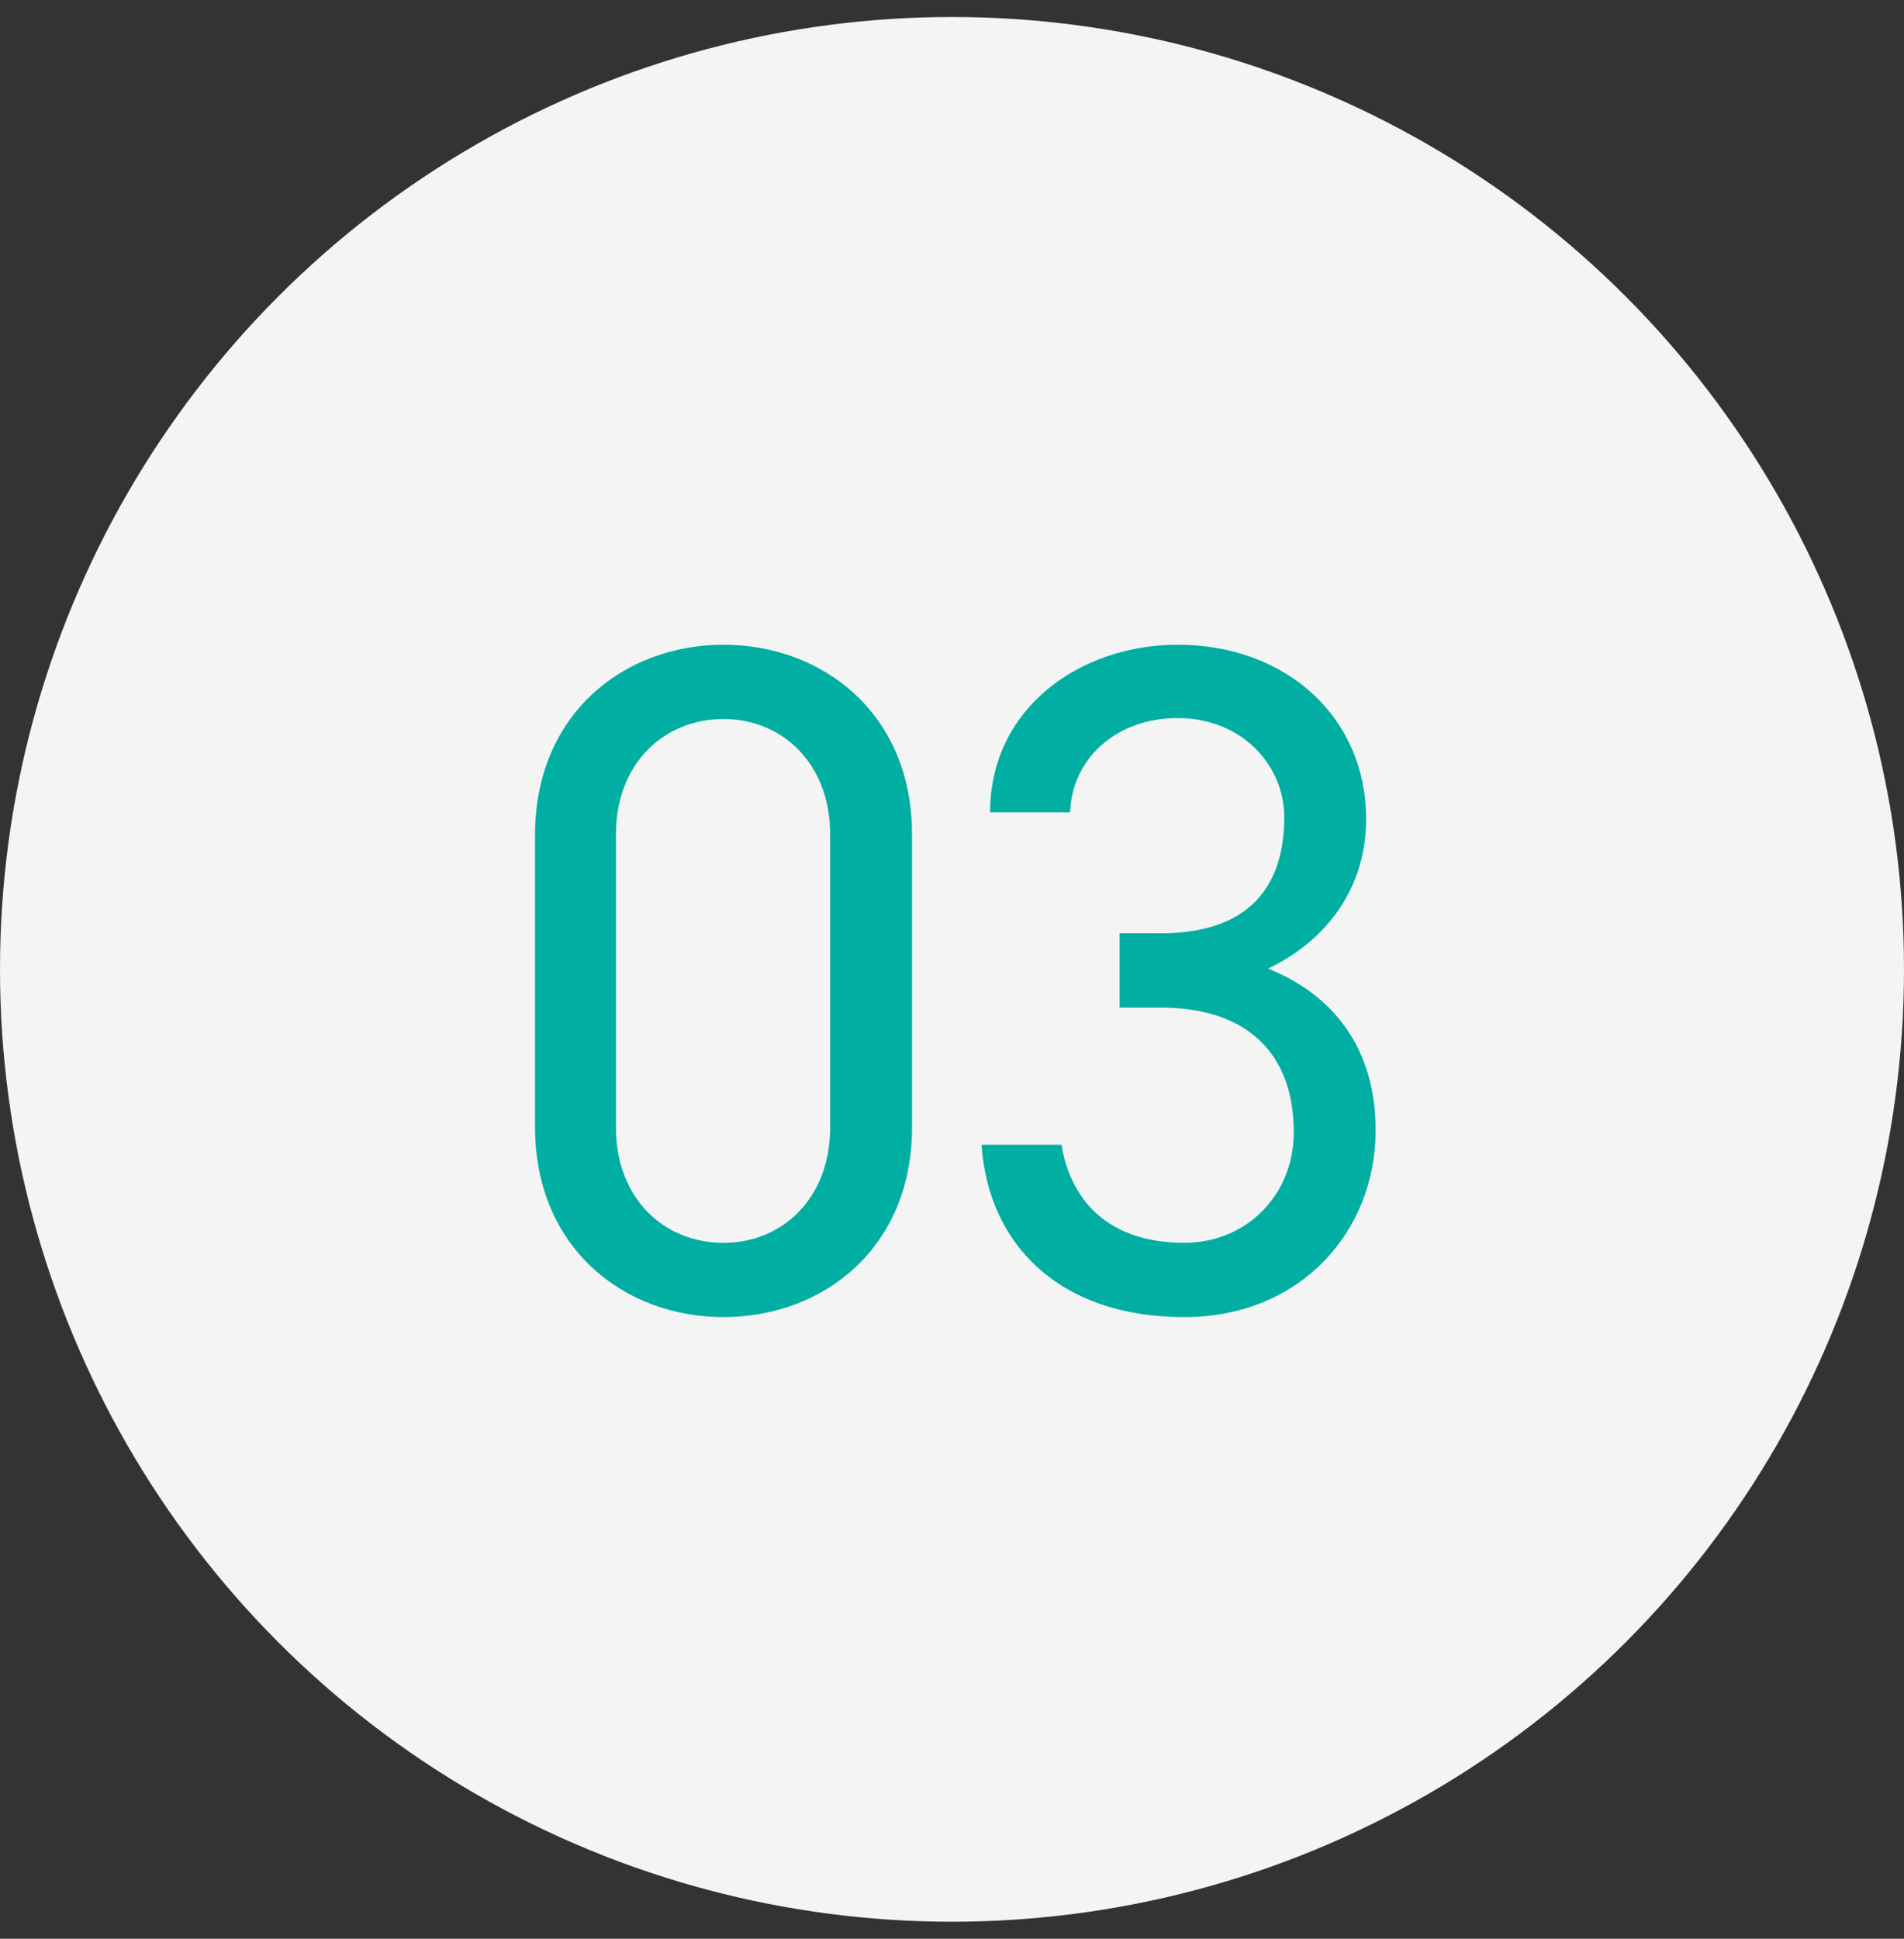 <svg width="56" height="57" viewBox="0 0 56 57" fill="none" xmlns="http://www.w3.org/2000/svg">
<rect x="0" y="0" width="56" height="57" fill="#333333" stroke="none"/>
<circle cx="28" cy="28.5" r="28" fill="#F4F4F4"/>
<path d="M32.928 29.624V27.44H34.132C36.68 27.44 37.772 26.124 37.772 24.024C37.772 22.512 36.54 21.112 34.636 21.112C32.816 21.112 31.528 22.316 31.472 23.884H29.12C29.12 20.832 31.752 18.956 34.636 18.956C37.856 18.956 40.18 21.112 40.18 24.08C40.18 26.068 39.06 27.636 37.296 28.476C39.172 29.232 40.46 30.772 40.46 33.236C40.46 36.204 38.248 38.724 34.832 38.724C31.136 38.724 29.064 36.568 28.868 33.656H31.22C31.472 35.224 32.536 36.54 34.832 36.54C36.652 36.54 38.052 35.14 38.052 33.292C38.052 30.996 36.708 29.624 34.132 29.624H32.928Z" fill="#00AEA2"/>
<path d="M26.824 24.528V33.152C26.824 36.708 24.192 38.724 21.28 38.724C18.368 38.724 15.736 36.708 15.736 33.124V24.556C15.736 20.972 18.368 18.956 21.28 18.956C24.192 18.956 26.824 20.972 26.824 24.528ZM24.416 24.528C24.416 22.456 23.016 21.14 21.28 21.14C19.516 21.14 18.116 22.456 18.116 24.528V33.152C18.116 35.224 19.516 36.54 21.28 36.54C23.016 36.54 24.416 35.224 24.416 33.152V24.528Z" fill="#00AEA2"/>
</svg>

